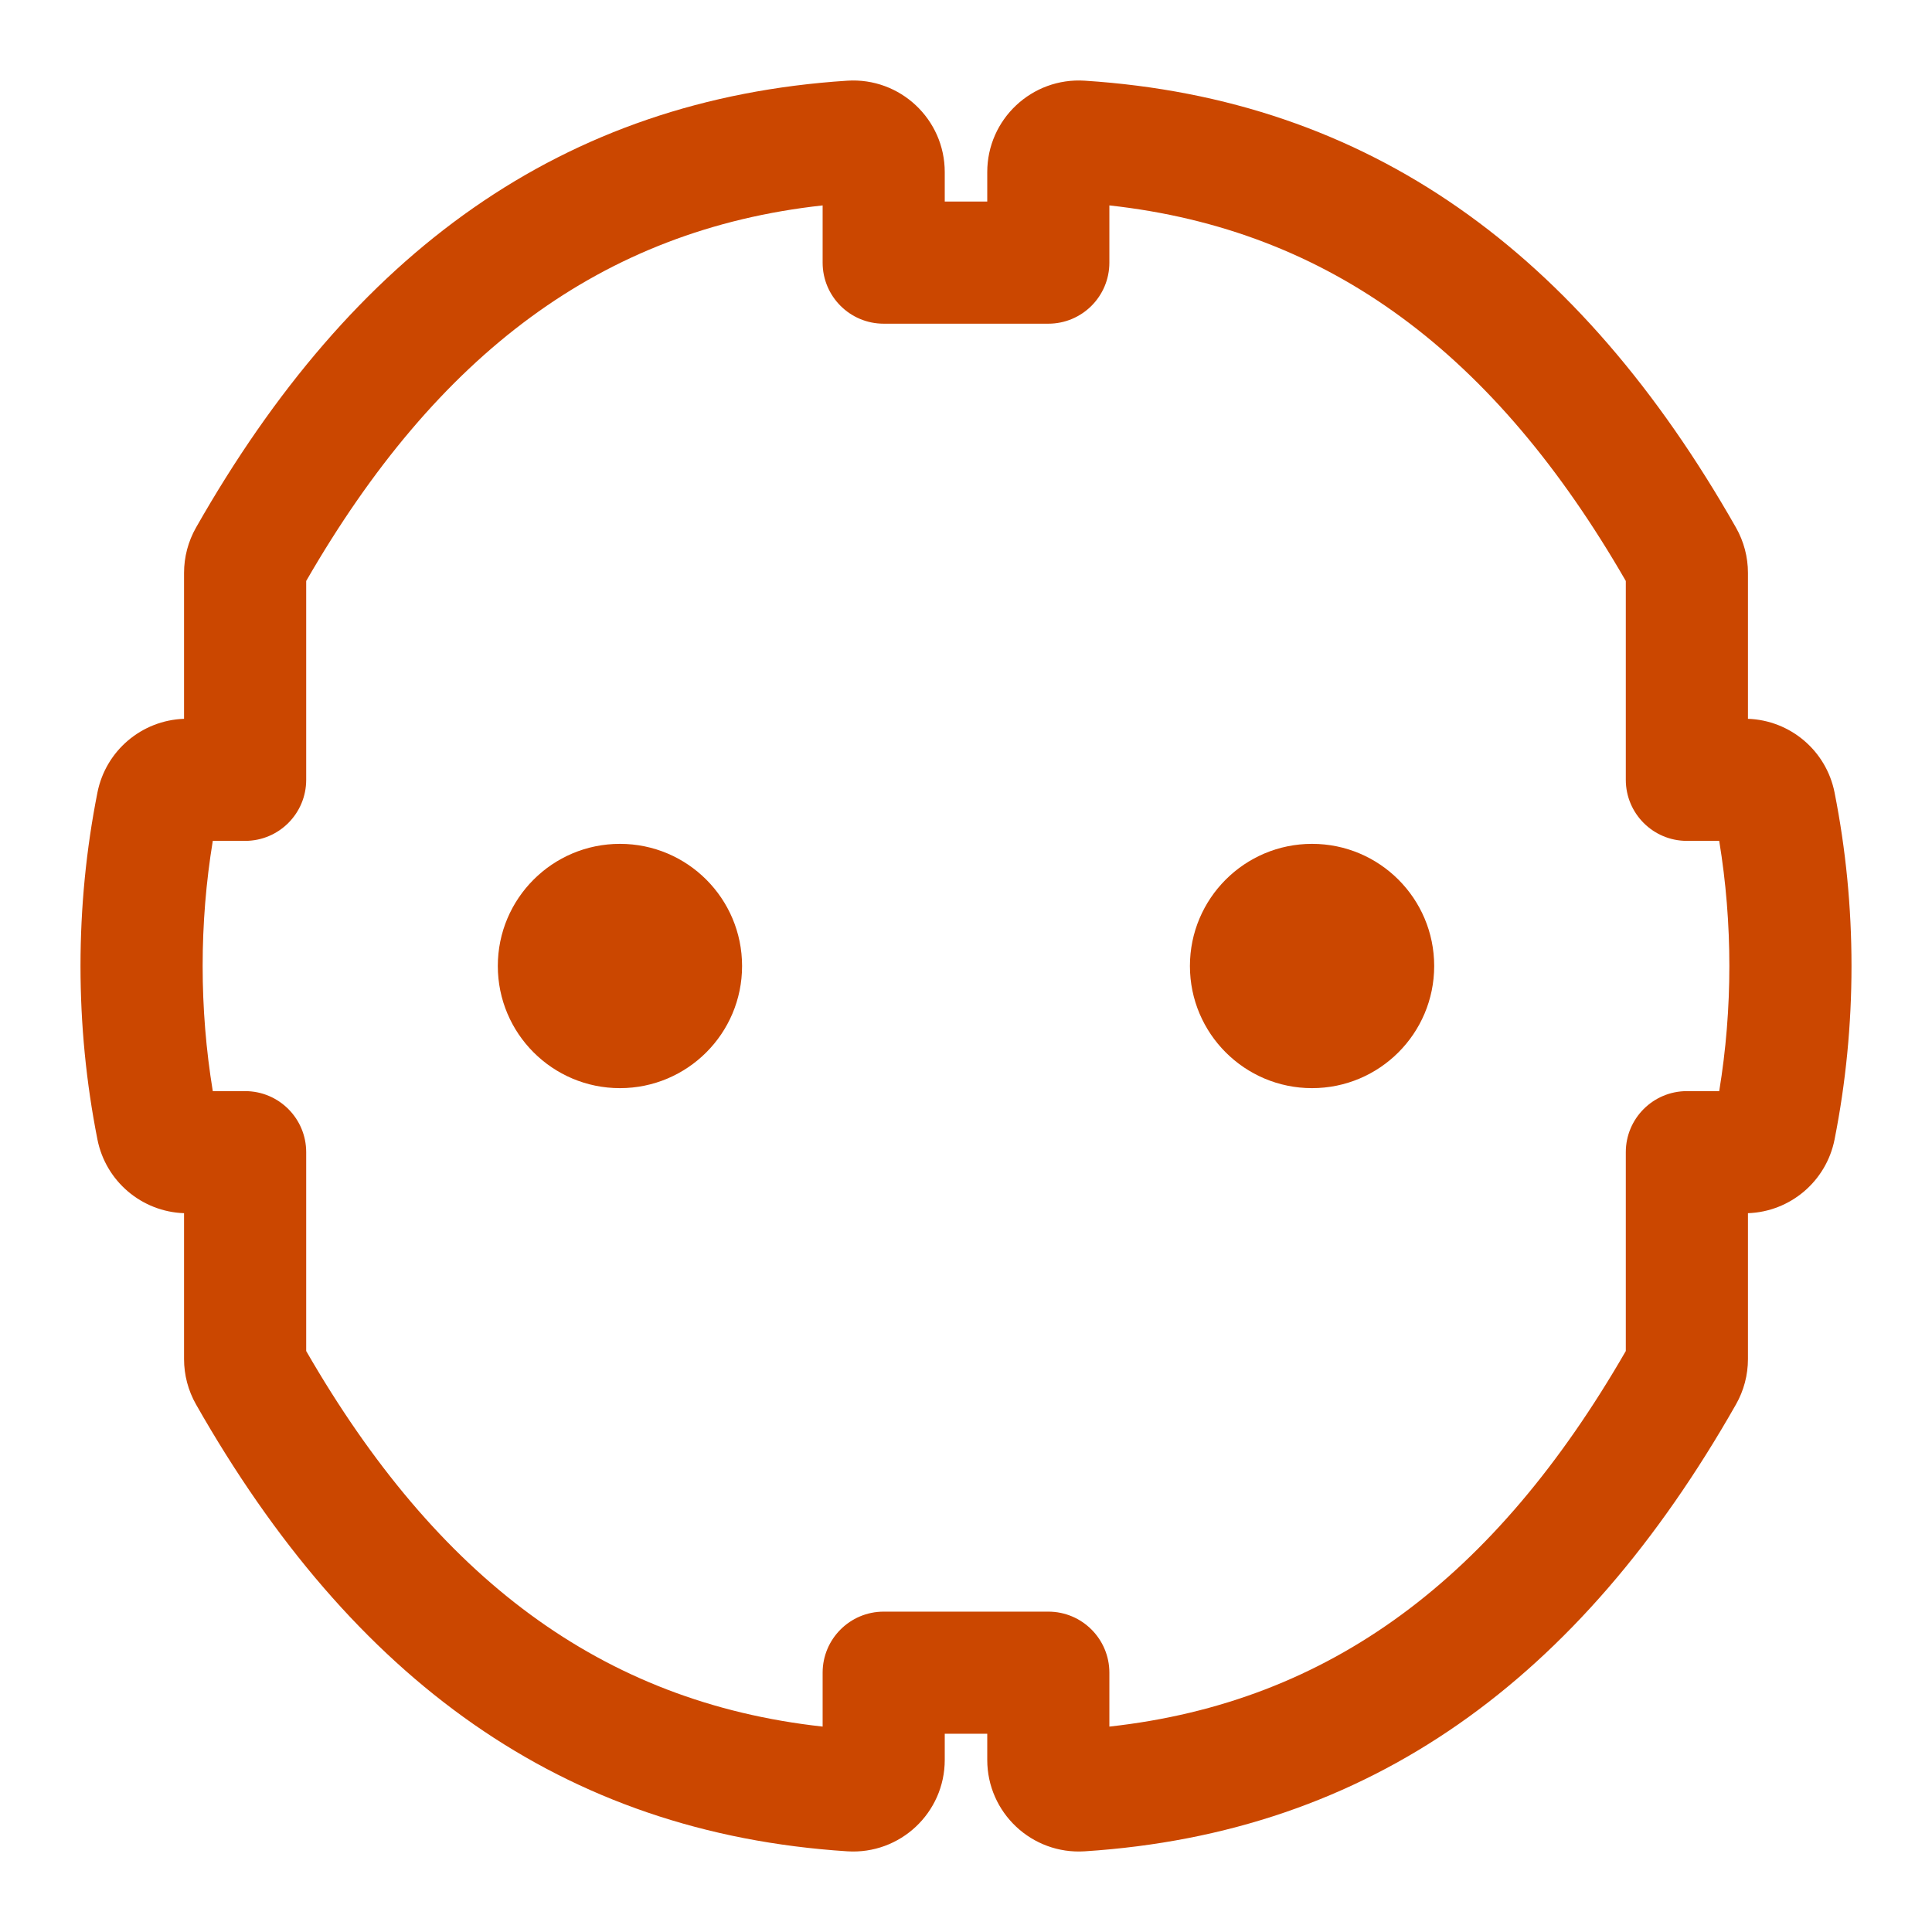 <svg width="72" height="72" viewBox="0 0 72 72" fill="none" xmlns="http://www.w3.org/2000/svg">
<path d="M23.103 40.552C25.617 40.552 27.655 38.514 27.655 36C27.655 33.486 25.617 31.448 23.103 31.448C20.59 31.448 18.552 33.486 18.552 36C18.552 38.514 20.59 40.552 23.103 40.552Z" fill="#CB4700"/>
<path d="M53.448 36C53.448 38.514 51.41 40.552 48.897 40.552C46.383 40.552 44.345 38.514 44.345 36C44.345 33.486 46.383 31.448 48.897 31.448C51.41 31.448 53.448 33.486 53.448 36Z" fill="#CB4700"/>
<path fill-rule="evenodd" clip-rule="evenodd" d="M3.631 42.464C3.94 44.023 5.281 45.157 6.859 45.212V50.651C6.859 51.242 7.013 51.824 7.305 52.338C13.141 62.607 20.976 68.309 31.575 68.993C33.543 69.12 35.208 67.558 35.208 65.586V64.612H36.792V65.586C36.792 67.558 38.457 69.12 40.425 68.993C51.024 68.309 58.859 62.607 64.695 52.338C64.987 51.824 65.141 51.242 65.141 50.651V45.212C66.719 45.157 68.06 44.023 68.369 42.464C68.789 40.344 69 38.182 69 36C69 33.818 68.789 31.656 68.369 29.536C68.06 27.977 66.719 26.843 65.141 26.788V21.349C65.141 20.758 64.987 20.176 64.695 19.662C58.859 9.393 51.024 3.691 40.425 3.007C38.457 2.88 36.792 4.442 36.792 6.414V7.512H35.208V6.414C35.208 4.442 33.543 2.88 31.575 3.007C20.976 3.691 13.141 9.393 7.305 19.662C7.013 20.176 6.859 20.758 6.859 21.349V26.788C5.281 26.843 3.94 27.977 3.631 29.536C3.211 31.656 3 33.818 3 36C3 38.182 3.211 40.344 3.631 42.464ZM11.411 42.939C11.411 41.682 10.392 40.663 9.135 40.663H7.93C7.678 39.129 7.552 37.571 7.552 36C7.552 34.429 7.678 32.871 7.93 31.337H9.135C10.392 31.337 11.411 30.318 11.411 29.061V21.651C16.282 13.204 22.421 8.561 30.657 7.655V9.788C30.657 11.045 31.676 12.063 32.932 12.063H39.068C40.324 12.063 41.343 11.045 41.343 9.788V7.655C49.58 8.561 55.718 13.204 60.589 21.651V29.061C60.589 30.318 61.608 31.337 62.865 31.337H64.07C64.322 32.871 64.448 34.429 64.448 36C64.448 37.571 64.322 39.129 64.07 40.663H62.865C61.608 40.663 60.589 41.682 60.589 42.939V50.349C55.718 58.796 49.58 63.439 41.343 64.345V62.336C41.343 61.08 40.324 60.061 39.068 60.061H32.932C31.676 60.061 30.657 61.08 30.657 62.336V64.345C22.421 63.439 16.282 58.796 11.411 50.349V42.939Z" fill="#CB4700"/>
</svg>
